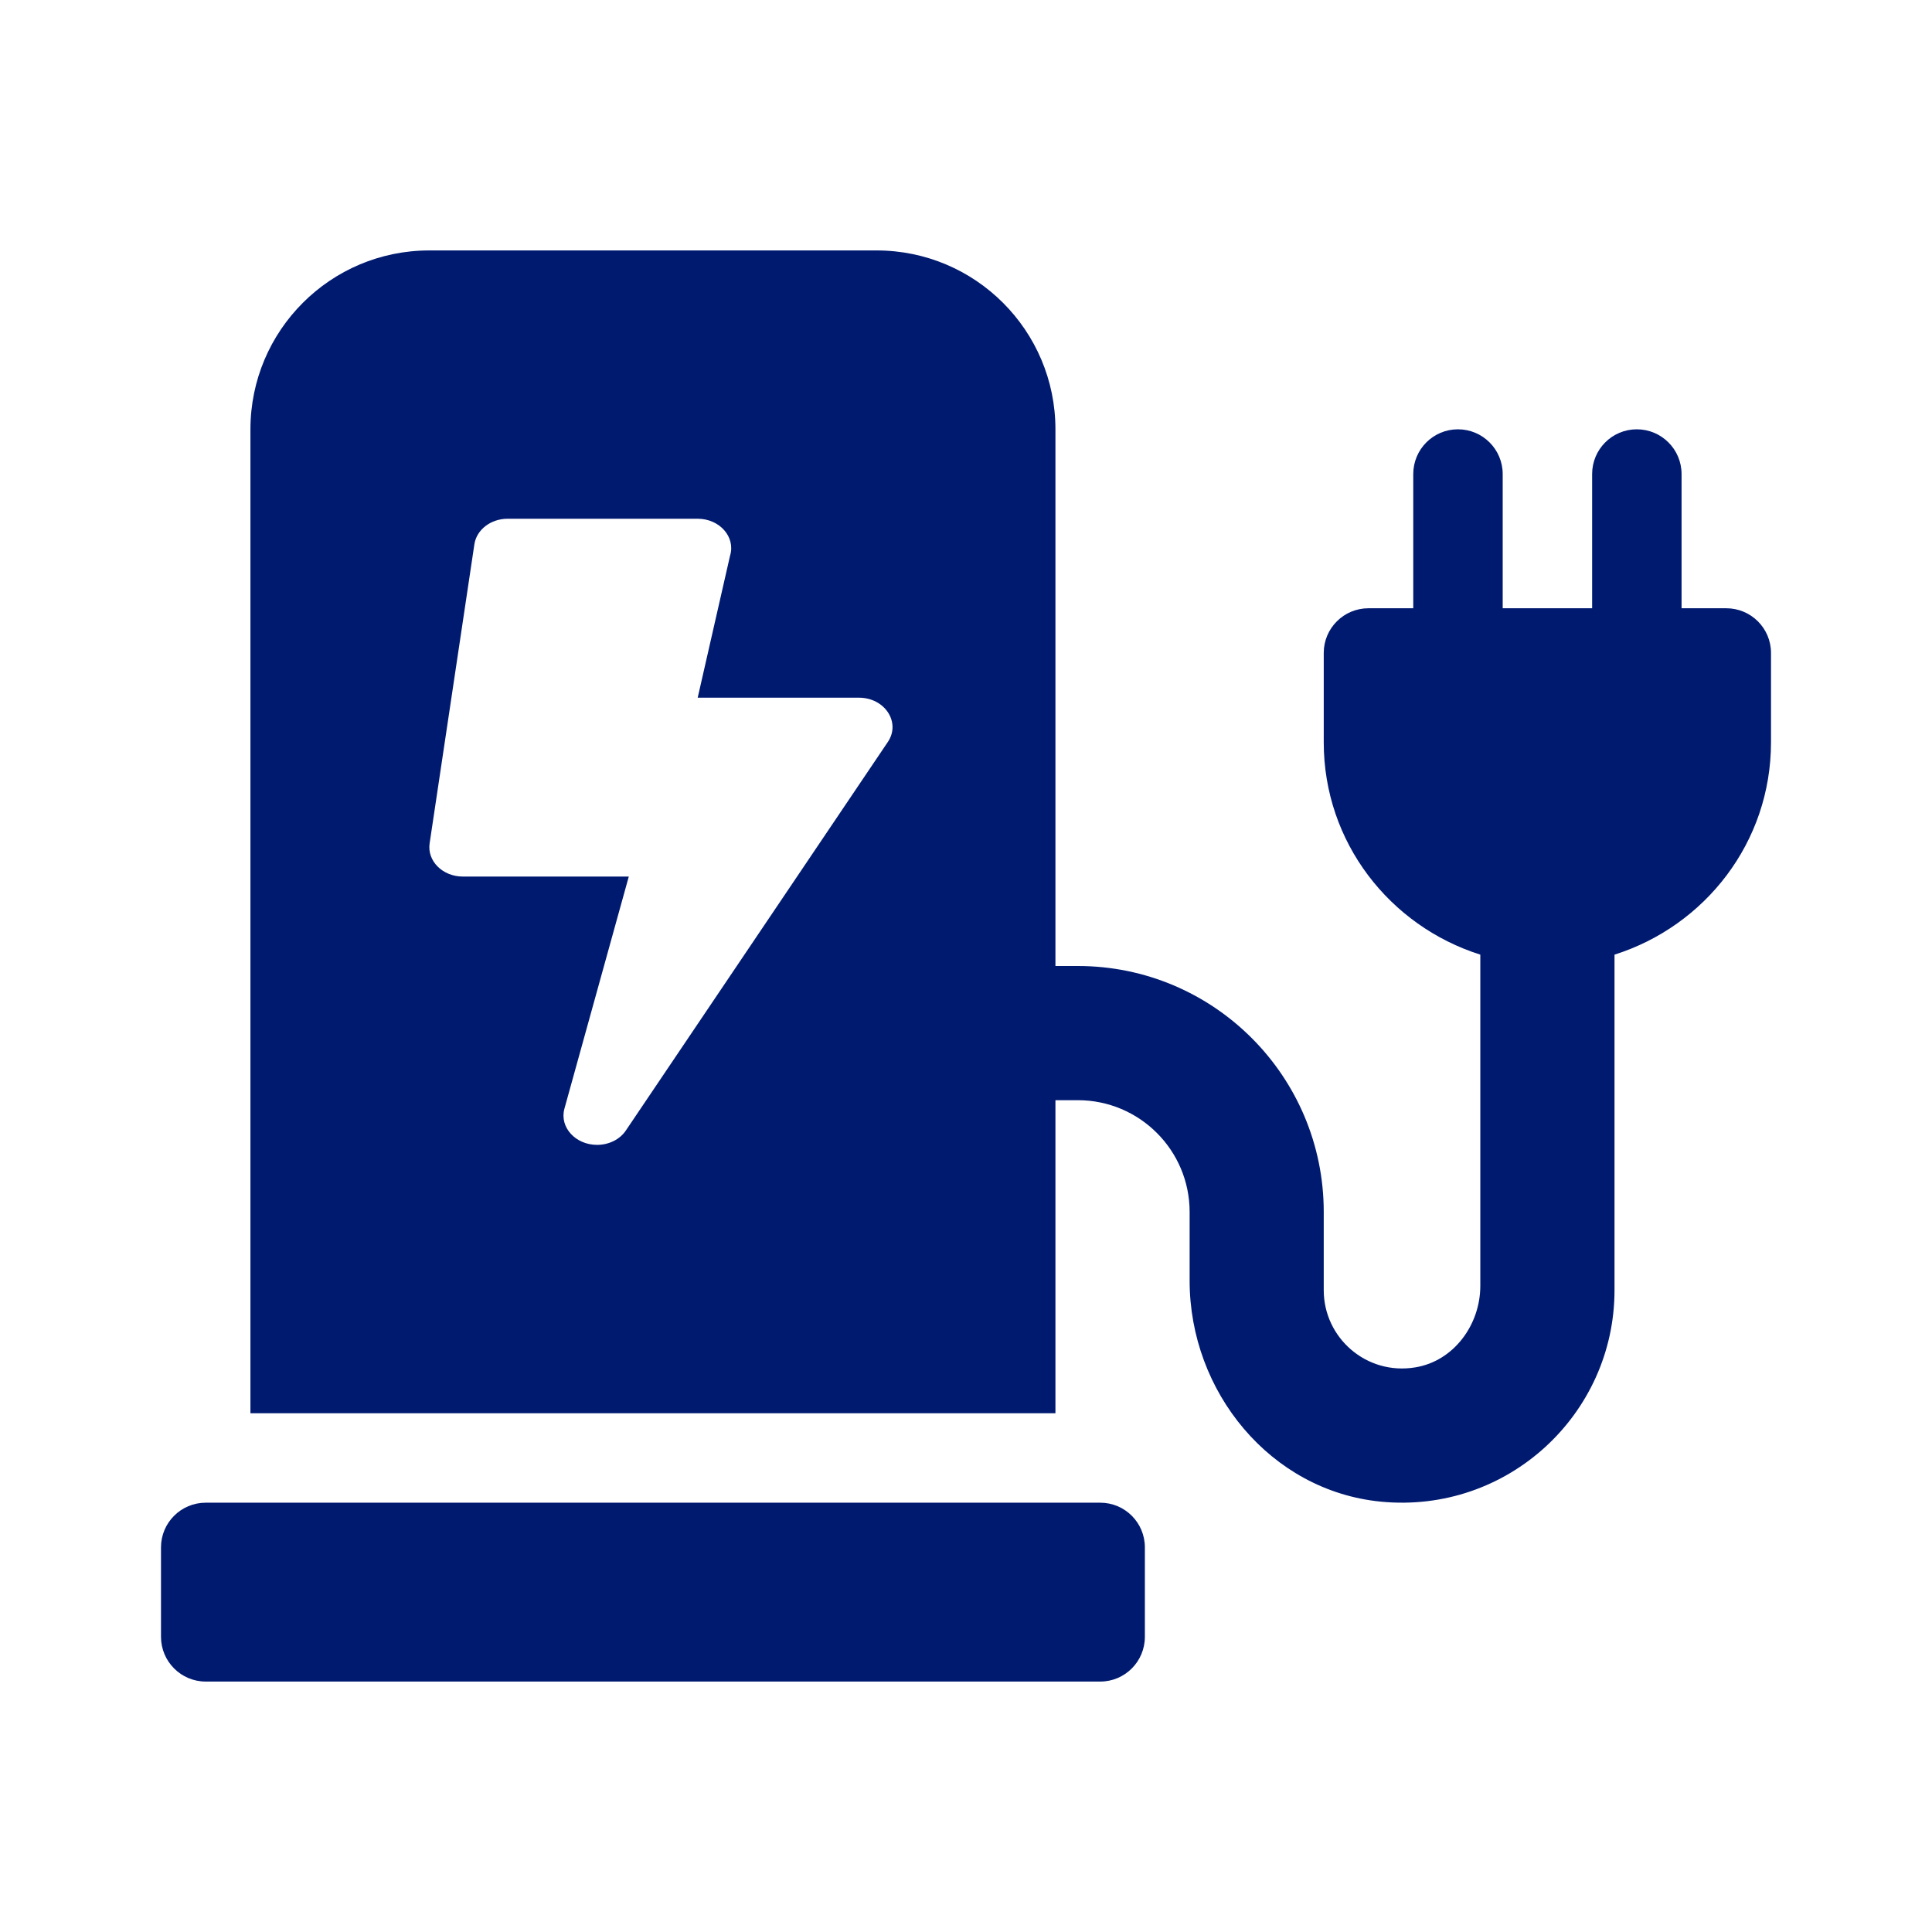 <svg width="24" height="24" viewBox="0 0 24 24" fill="none" xmlns="http://www.w3.org/2000/svg">
<path d="M13.667 18.667H2.556C2.249 18.667 2 18.915 2 19.222V20.333C2 20.64 2.249 20.889 2.556 20.889H13.667C13.974 20.889 14.222 20.64 14.222 20.333V19.222C14.222 18.915 13.974 18.667 13.667 18.667ZM20.889 7.556V5.889C20.889 5.582 20.64 5.333 20.333 5.333C20.026 5.333 19.778 5.582 19.778 5.889V7.556H18.667V5.889C18.667 5.582 18.418 5.333 18.111 5.333C17.804 5.333 17.556 5.582 17.556 5.889V7.556H17C16.693 7.556 16.444 7.804 16.444 8.111V9.222C16.444 10.464 17.265 11.503 18.389 11.859V15.973C18.389 16.457 18.059 16.908 17.581 16.986C16.973 17.087 16.444 16.618 16.444 16.028V15.056C16.444 13.368 15.076 12 13.389 12H13.111V5.333C13.111 4.106 12.116 3.111 10.889 3.111H5.333C4.106 3.111 3.111 4.106 3.111 5.333V17.556H13.111V13.667H13.389C14.156 13.667 14.778 14.289 14.778 15.056V15.91C14.778 17.288 15.782 18.52 17.153 18.654C18.726 18.807 20.056 17.57 20.056 16.028V11.859C21.18 11.503 22 10.464 22 9.222V8.111C22 7.804 21.751 7.556 21.444 7.556H20.889ZM11.031 9.214L7.777 14.04C7.701 14.156 7.562 14.222 7.417 14.222C7.15 14.222 6.949 14.004 7.011 13.774L7.811 10.889H5.75C5.498 10.889 5.304 10.695 5.337 10.476L5.893 6.761C5.92 6.58 6.097 6.444 6.306 6.444H8.667C8.94 6.444 9.14 6.672 9.069 6.903L8.667 8.667H10.67C10.991 8.667 11.191 8.972 11.031 9.214Z" fill="#001A70"/>
</svg>
